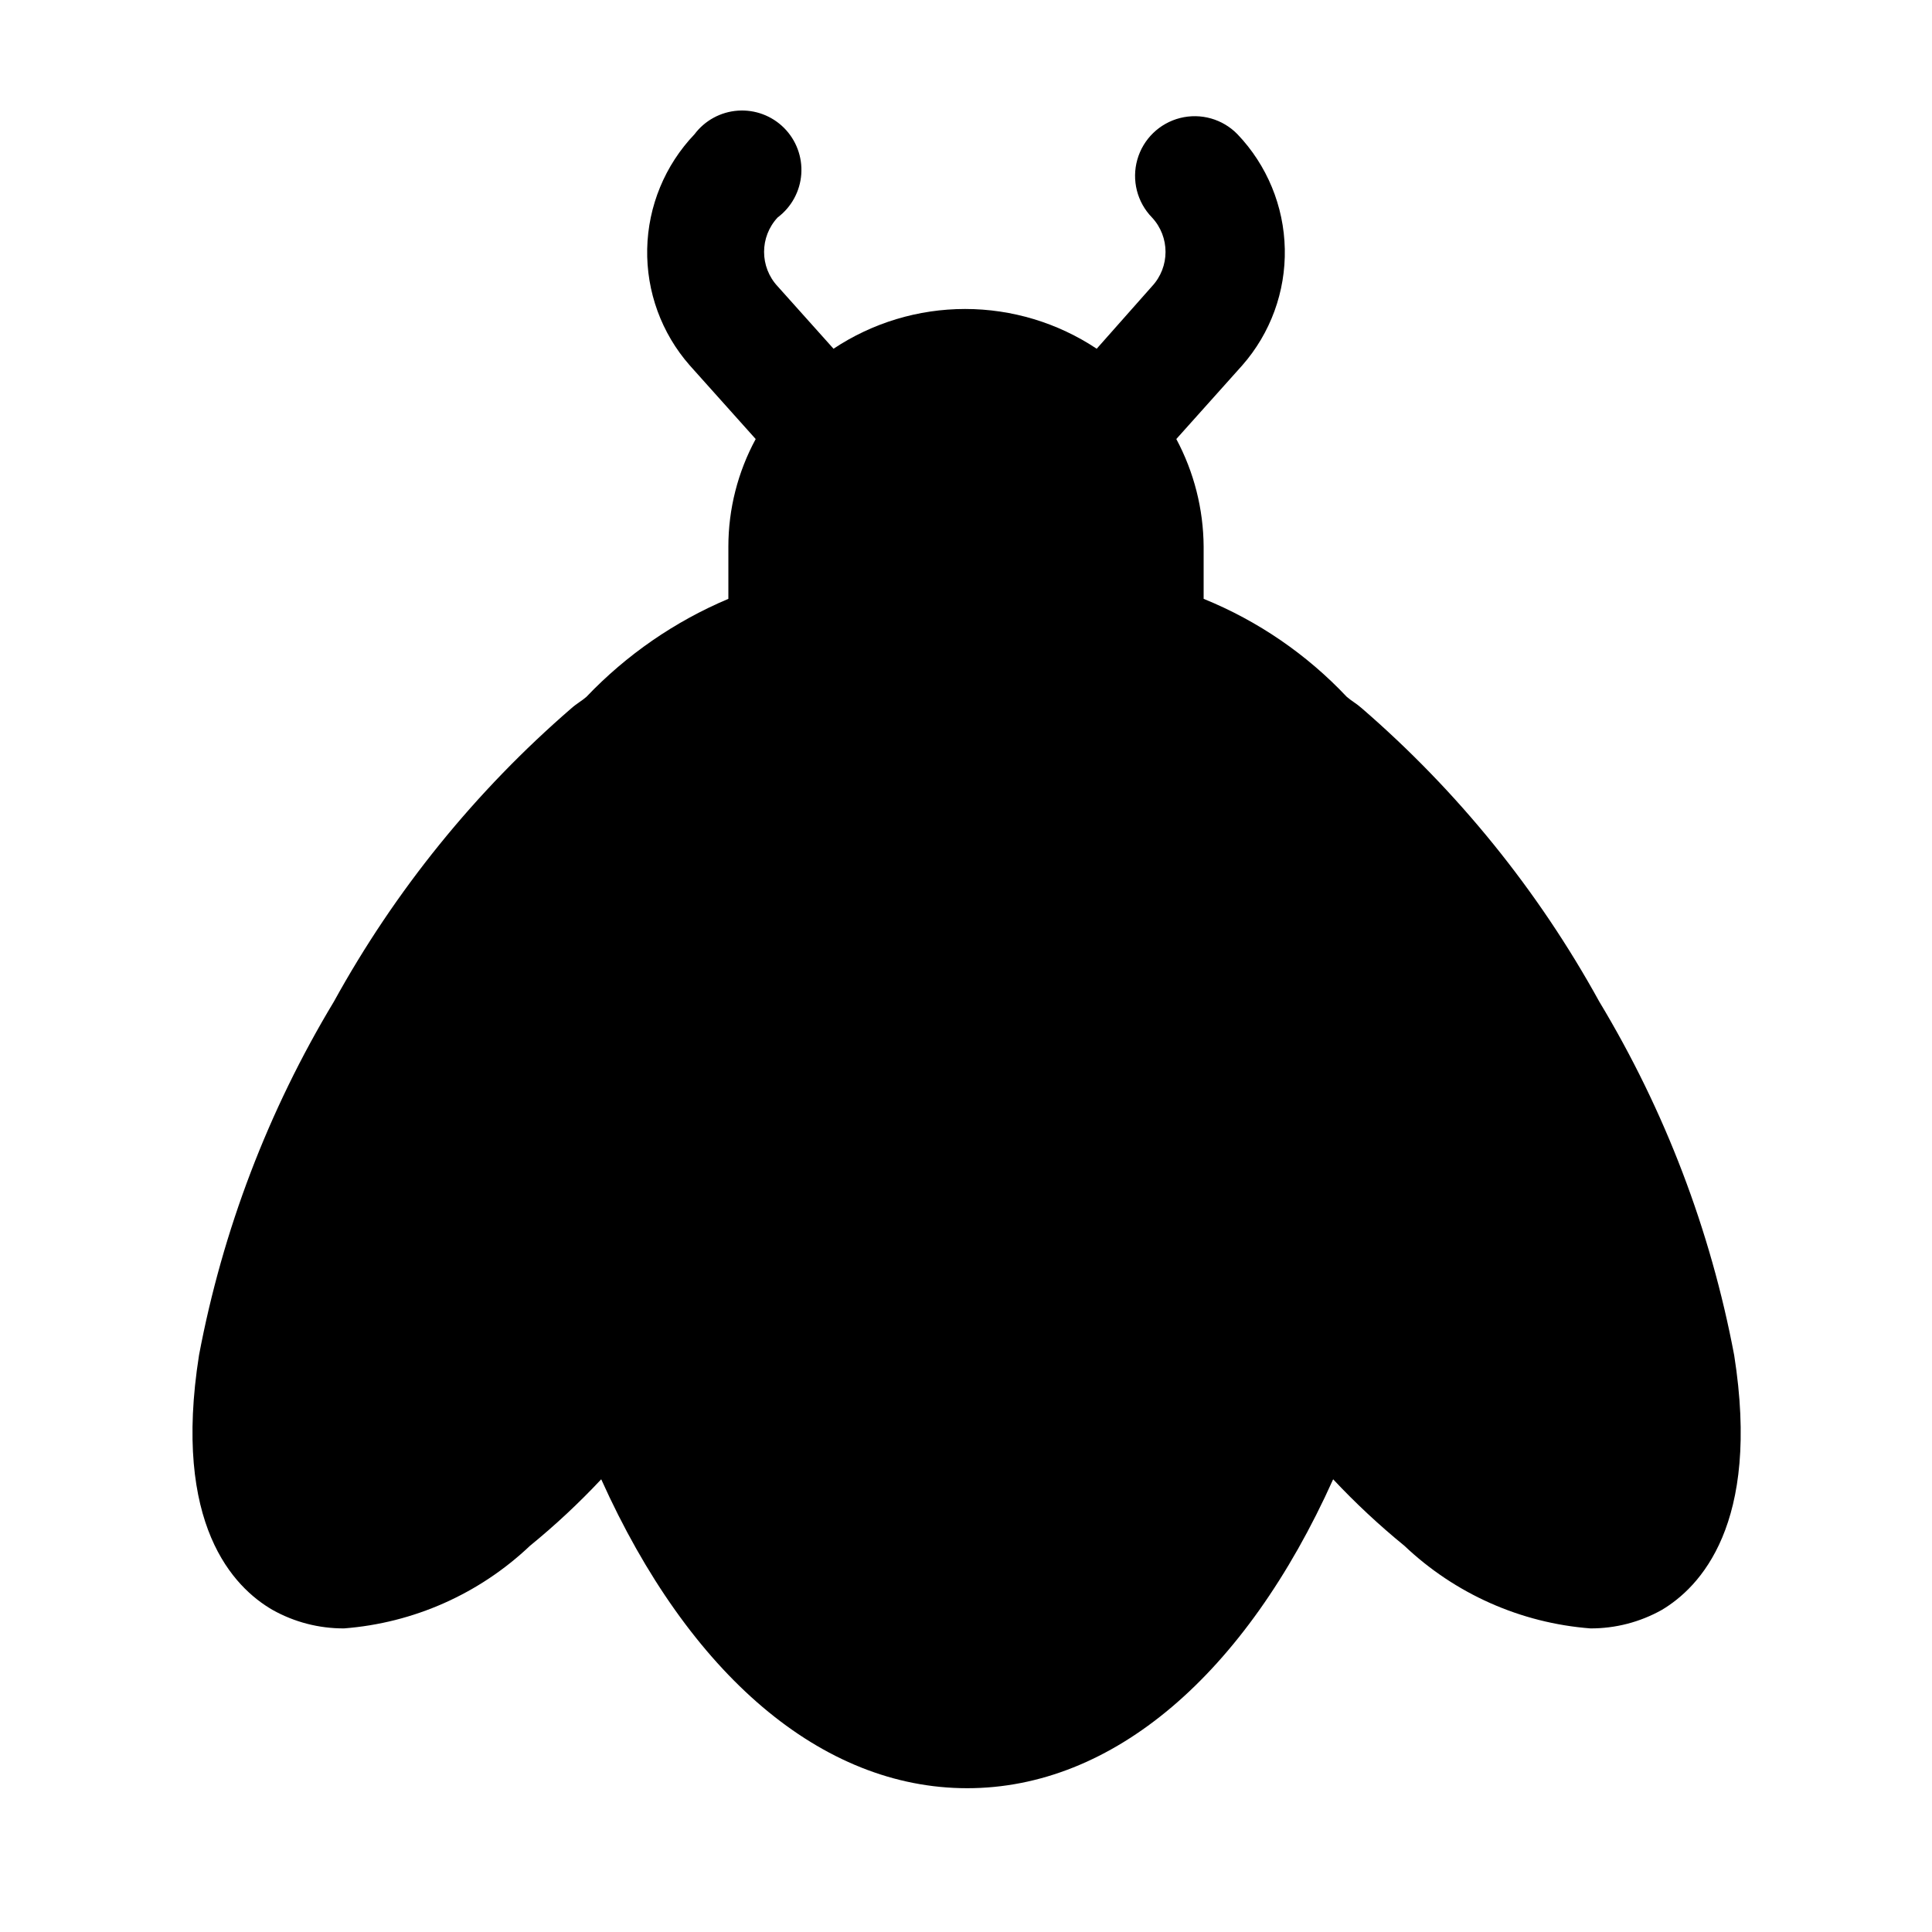 <?xml version="1.0" encoding="UTF-8"?>
<!-- Uploaded to: ICON Repo, www.svgrepo.com, Generator: ICON Repo Mixer Tools -->
<svg fill="#000000" width="800px" height="800px" version="1.1" viewBox="144 144 512 512" xmlns="http://www.w3.org/2000/svg">
 <path d="m603.57 503.12c-6.25-33.102-18.355-64.824-35.742-93.676-16.211-29.457-37.535-55.793-62.973-77.777-1.418-1.258-2.676-1.891-3.938-2.992v0.004c-10.633-11.289-23.574-20.148-37.941-25.98v-13.855c-0.066-9.945-2.551-19.727-7.242-28.496l17.477-19.523-0.004 0.004c7.488-8.52 11.512-19.531 11.277-30.867-0.234-11.34-4.707-22.176-12.535-30.379-3.938-4.051-9.738-5.691-15.211-4.309-5.477 1.387-9.797 5.586-11.336 11.023-1.539 5.434-0.062 11.277 3.875 15.328 4.801 5.141 4.801 13.121 0 18.262l-14.641 16.531c-10.332-6.871-22.465-10.535-34.875-10.535-12.406 0-24.539 3.664-34.871 10.535l-14.801-16.531c-4.801-5.141-4.801-13.121 0-18.262 3.652-2.738 5.934-6.93 6.258-11.48 0.324-4.555-1.344-9.023-4.57-12.25-3.227-3.227-7.699-4.894-12.25-4.57-4.551 0.324-8.742 2.606-11.48 6.258-7.828 8.203-12.301 19.039-12.535 30.379-0.23 11.336 3.789 22.348 11.277 30.867l17.477 19.523v-0.004c-4.746 8.75-7.238 18.543-7.242 28.496v13.855c-14.191 5.988-27 14.828-37.629 25.98-1.258 1.102-2.519 1.73-3.938 2.992v-0.004c-25.438 21.984-46.762 48.32-62.977 77.777-17.383 28.852-29.488 60.574-35.738 93.676-7.086 44.871 9.133 61.559 19.523 67.543 5.773 3.227 12.281 4.906 18.895 4.879 18.449-1.422 35.852-9.148 49.277-21.883 6.684-5.449 12.996-11.34 18.891-17.633 23.301 51.797 58.41 81.867 96.984 81.867s73.684-30.07 96.984-81.867c5.898 6.293 12.211 12.184 18.895 17.633 13.426 12.734 30.824 20.461 49.277 21.883 6.613 0.027 13.121-1.652 18.891-4.879 10.078-5.984 26.293-22.672 19.211-67.543z"/>
</svg>